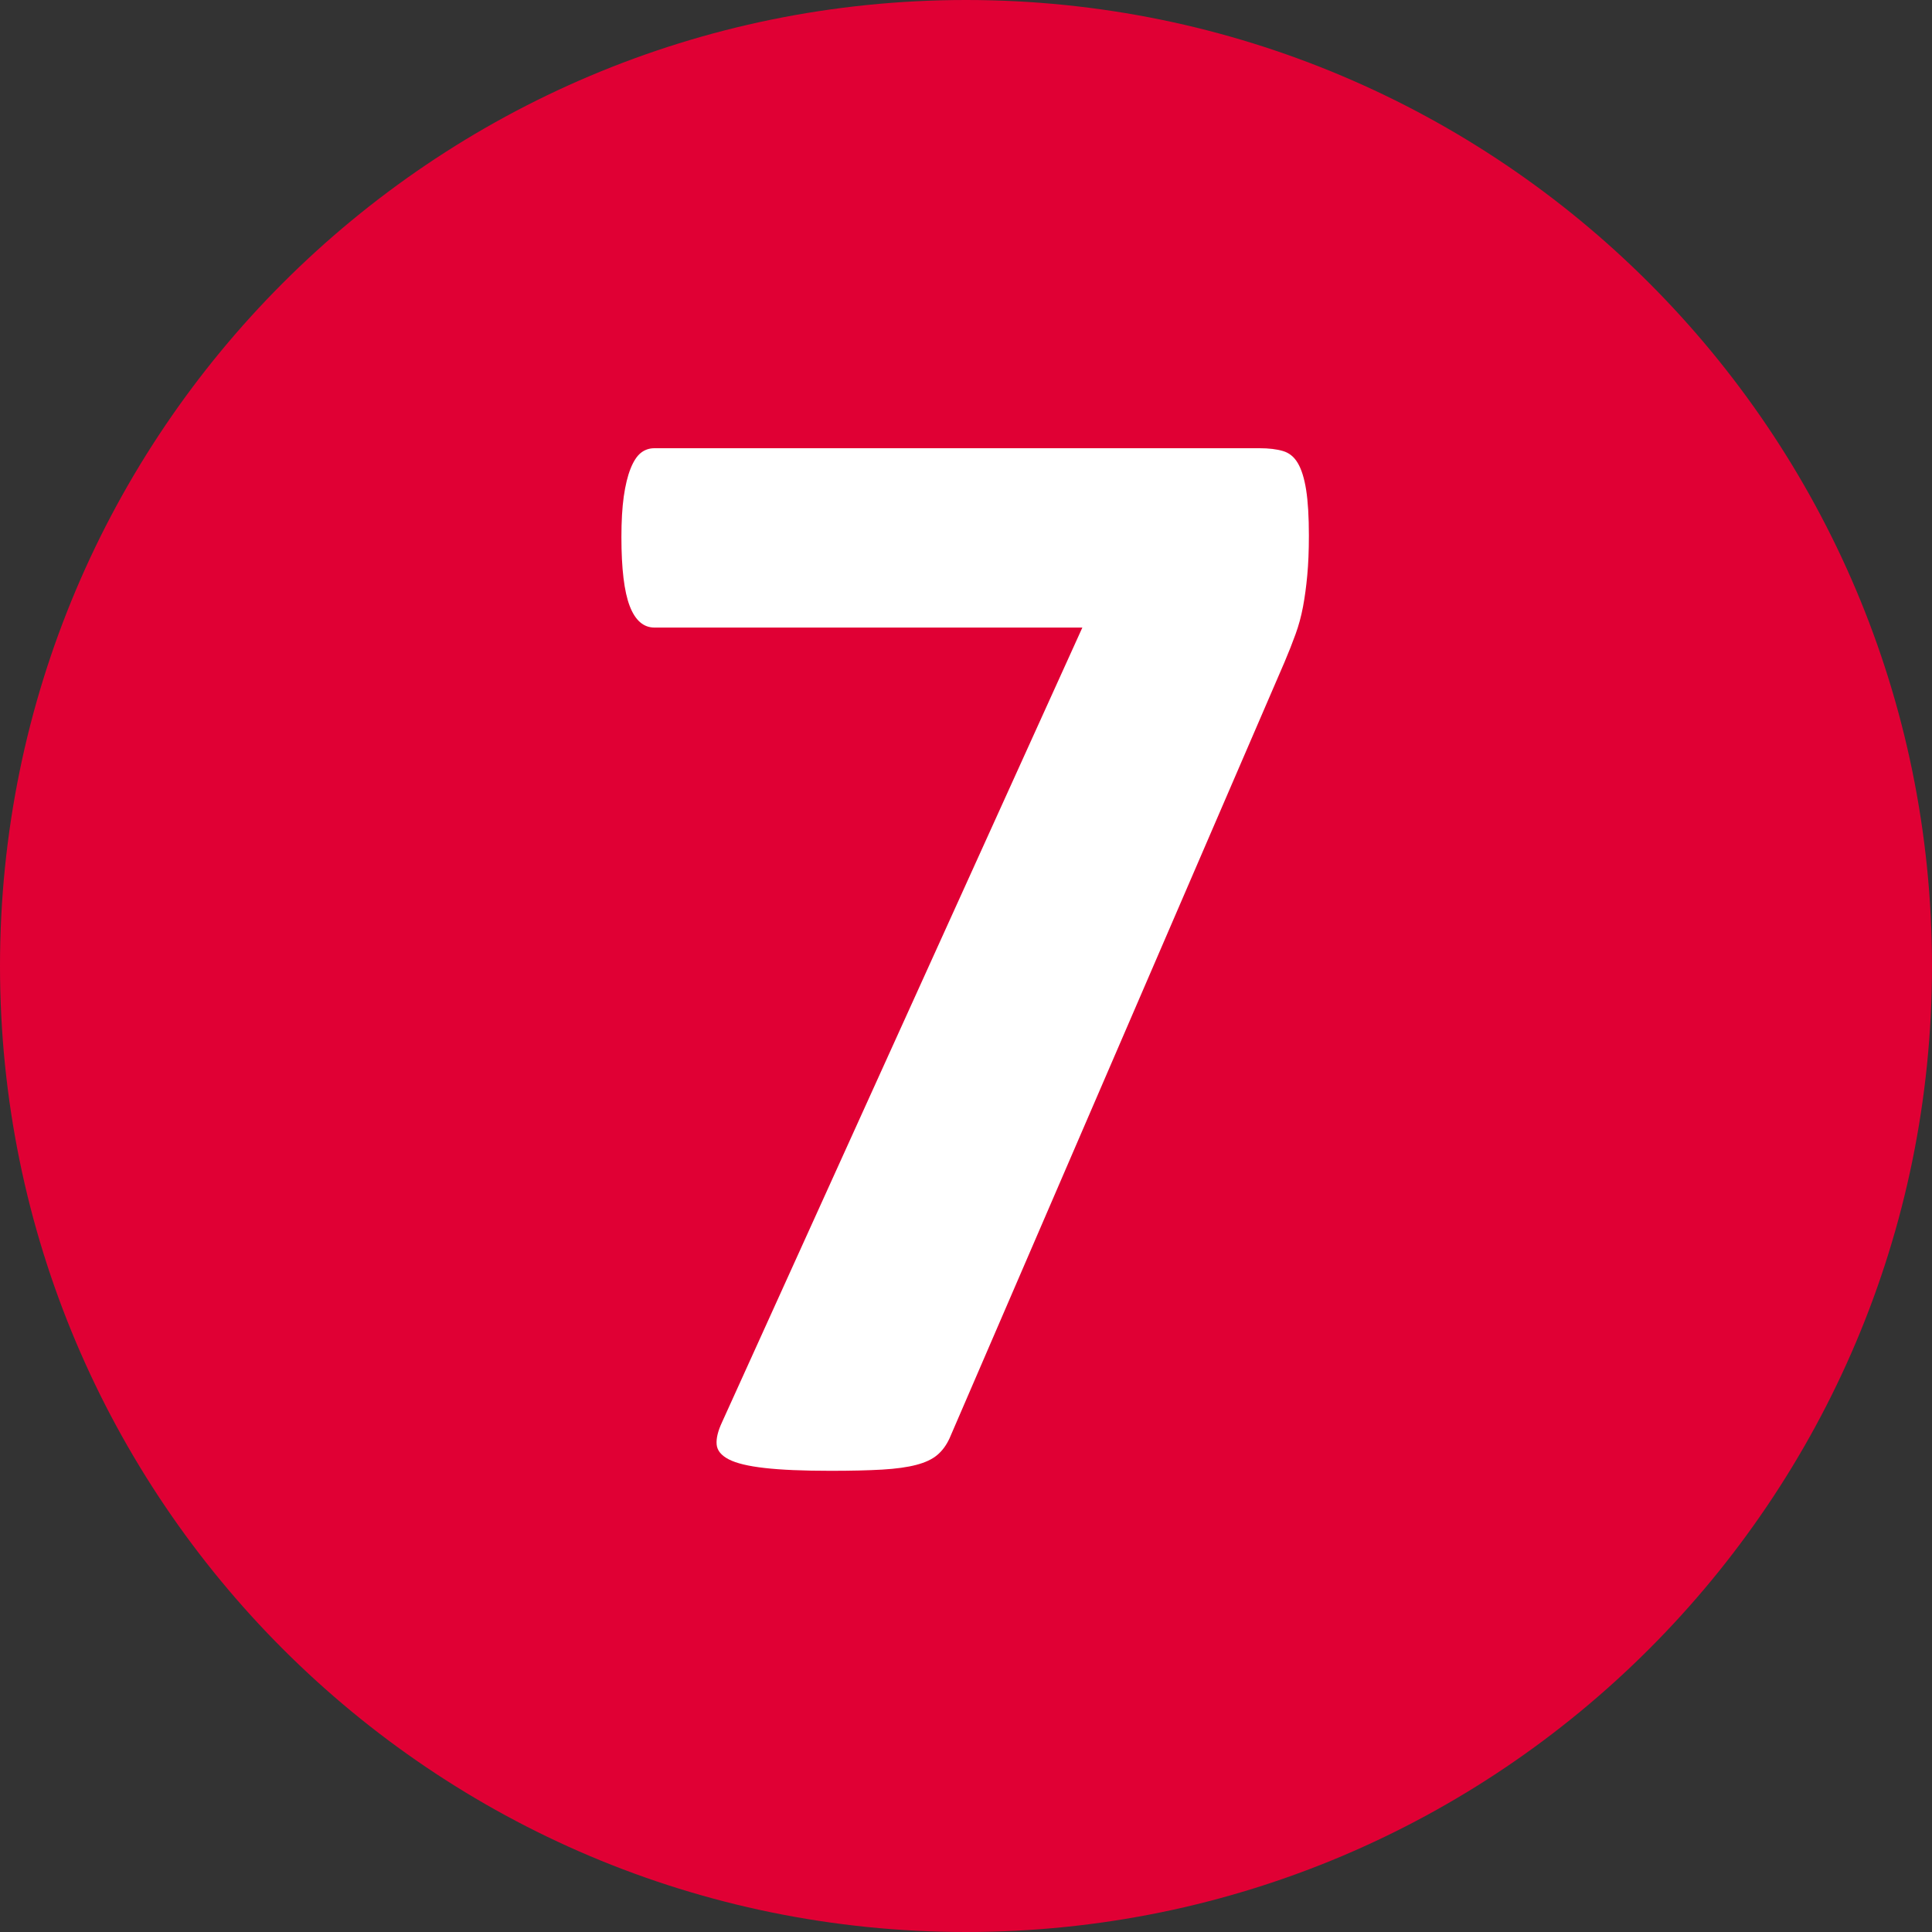 <svg xmlns="http://www.w3.org/2000/svg" xmlns:xlink="http://www.w3.org/1999/xlink" width="500" zoomAndPan="magnify" viewBox="0 0 375 375" height="500" preserveAspectRatio="xMidYMid meet" version="1.0"><rect x="0" y="0" width="375" height="375" fill="#333333" stroke="none"/><defs><g/><clipPath id="a16838a00e"><path d="M 187.5 0 C 83.945 0 0 83.945 0 187.5 C 0 291.055 83.945 375 187.5 375 C 291.055 375 375 291.055 375 187.5 C 375 83.945 291.055 0 187.5 0 " clip-rule="nonzero"/></clipPath></defs><g clip-path="url(#a16838a00e)"><rect x="-37.5" width="450" fill="#e00034" y="-37.5" height="450" fill-opacity="1"/></g><g fill="#ffffff" fill-opacity="1"><g transform="translate(108.257, 284.561)"><g><path d="M 145.797 -180.609 C 145.797 -177.66 145.691 -175.094 145.484 -172.906 C 145.285 -170.719 145.008 -168.68 144.656 -166.797 C 144.301 -164.91 143.816 -163.129 143.203 -161.453 C 142.598 -159.773 141.883 -157.969 141.062 -156.031 L 76.031 -5.344 C 75.414 -4.02 74.625 -2.953 73.656 -2.141 C 72.695 -1.328 71.348 -0.691 69.609 -0.234 C 67.879 0.223 65.664 0.531 62.969 0.688 C 60.281 0.844 56.953 0.922 52.984 0.922 C 47.586 0.922 43.312 0.738 40.156 0.375 C 37 0.02 34.68 -0.535 33.203 -1.297 C 31.734 -2.055 30.945 -3.02 30.844 -4.188 C 30.738 -5.363 31.094 -6.816 31.906 -8.547 L 101.828 -162.75 L 18.781 -162.75 C 16.645 -162.75 15.039 -164.145 13.969 -166.938 C 12.895 -169.738 12.359 -174.195 12.359 -180.312 C 12.359 -183.363 12.508 -185.984 12.812 -188.172 C 13.125 -190.359 13.562 -192.16 14.125 -193.578 C 14.688 -195.004 15.348 -196.023 16.109 -196.641 C 16.867 -197.254 17.758 -197.562 18.781 -197.562 L 136.188 -197.562 C 138.02 -197.562 139.547 -197.379 140.766 -197.016 C 141.984 -196.66 142.945 -195.875 143.656 -194.656 C 144.375 -193.438 144.91 -191.707 145.266 -189.469 C 145.617 -187.227 145.797 -184.273 145.797 -180.609 Z M 145.797 -180.609 "/></g></g></g></svg>